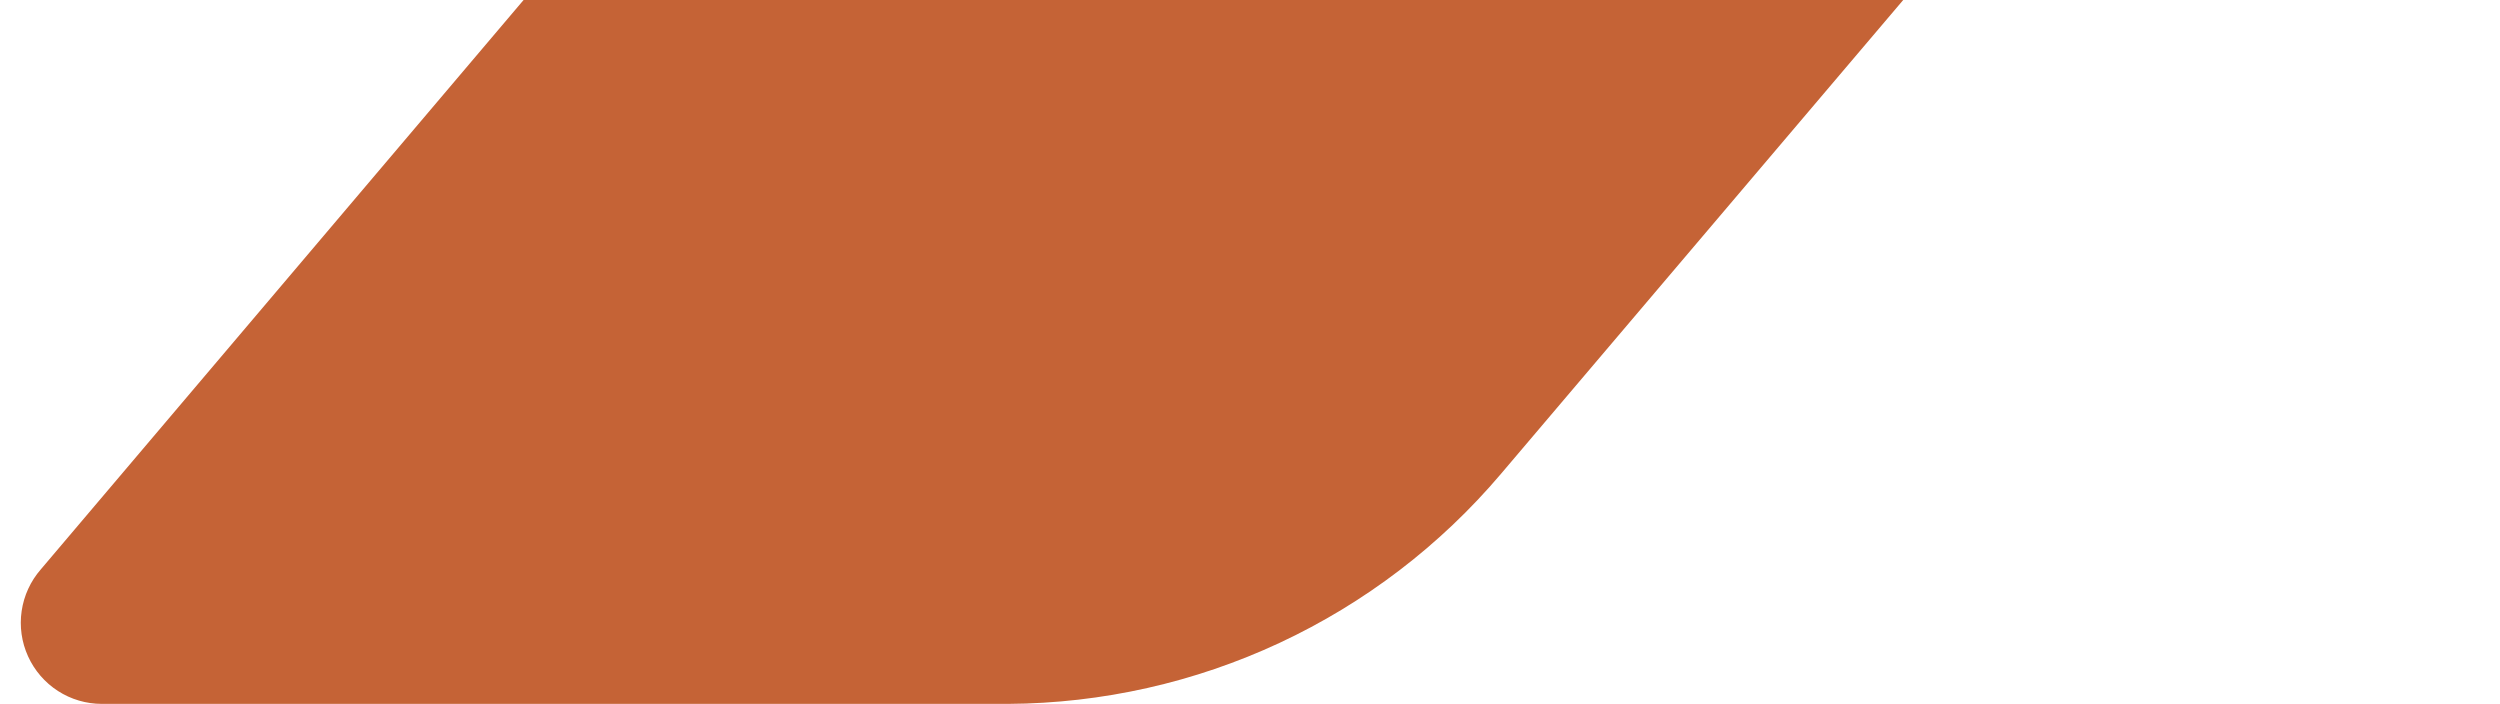 <svg width="103" height="29" viewBox="0 0 103 29" fill="none" xmlns="http://www.w3.org/2000/svg">
<path d="M36.376 -17.46C39.196 -20.776 42.699 -23.441 46.644 -25.274C50.589 -27.107 54.883 -28.064 59.232 -28.08H102.249L61.838 19.525C59.336 22.475 56.227 24.848 52.724 26.484C49.221 28.119 45.406 28.977 41.541 29H4.194C3.553 29 2.926 28.815 2.387 28.468C1.848 28.12 1.421 27.625 1.156 27.041C0.89 26.457 0.799 25.809 0.892 25.174C0.985 24.539 1.258 23.945 1.679 23.461L36.376 -17.46Z" fill="#C56336"/>
</svg>
